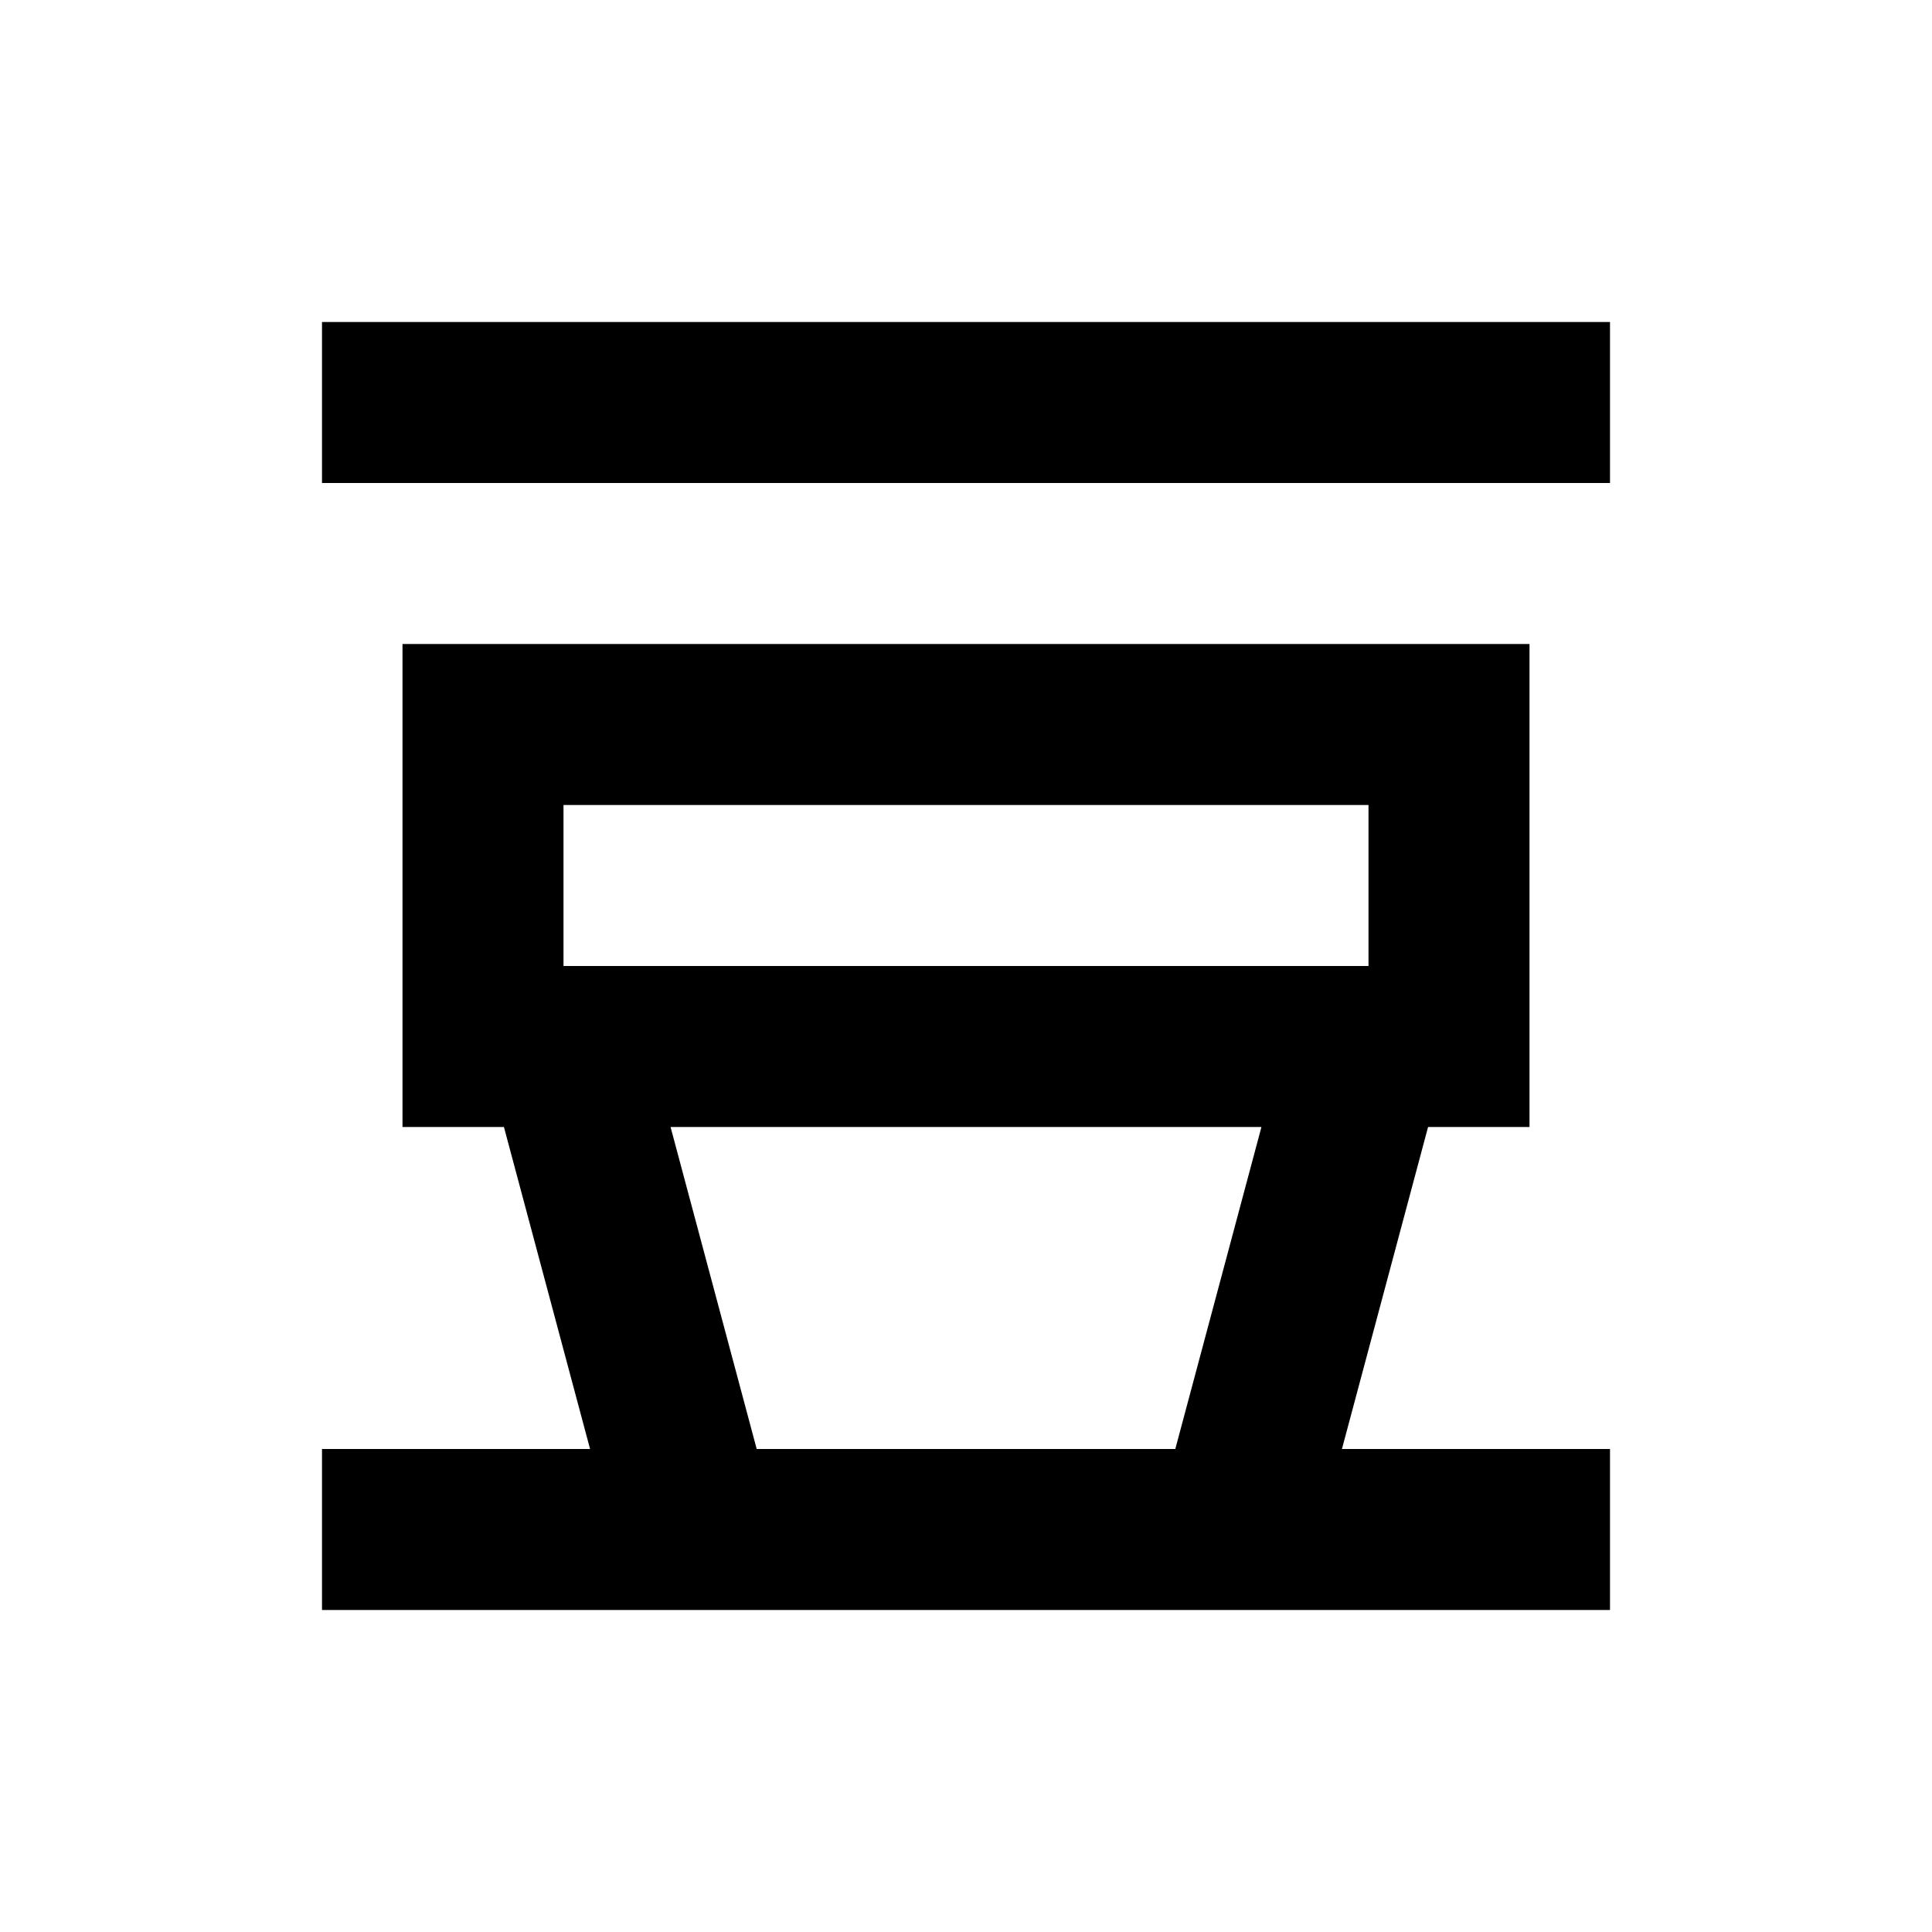 ﻿<?xml version="1.0" encoding="utf-8"?>
<!DOCTYPE svg PUBLIC "-//W3C//DTD SVG 1.1//EN" "http://www.w3.org/Graphics/SVG/1.1/DTD/svg11.dtd">
<svg xmlns="http://www.w3.org/2000/svg" xmlns:xlink="http://www.w3.org/1999/xlink" version="1.1" baseProfile="full" width="24" height="24" viewBox="0 0 24.00 24.00" enable-background="new 0 0 24.00 24.00" xml:space="preserve">
	<g>
		<path fill="#000000" fill-opacity="1" stroke-width="1.333" stroke-linejoin="miter" d="M 20,6L 4,6L 4,4L 20,4L 20,6 Z M 20,18L 20,20L 4,20L 4,18L 7.33,18L 6.26,14L 5,14L 5,8L 19,8L 19,14L 17.74,14L 16.67,18L 20,18 Z M 7,12L 17,12L 17,10L 7,10L 7,12 Z M 9.4,18L 14.6,18L 15.67,14L 8.33,14L 9.4,18 Z "/>
	</g>
</svg>
